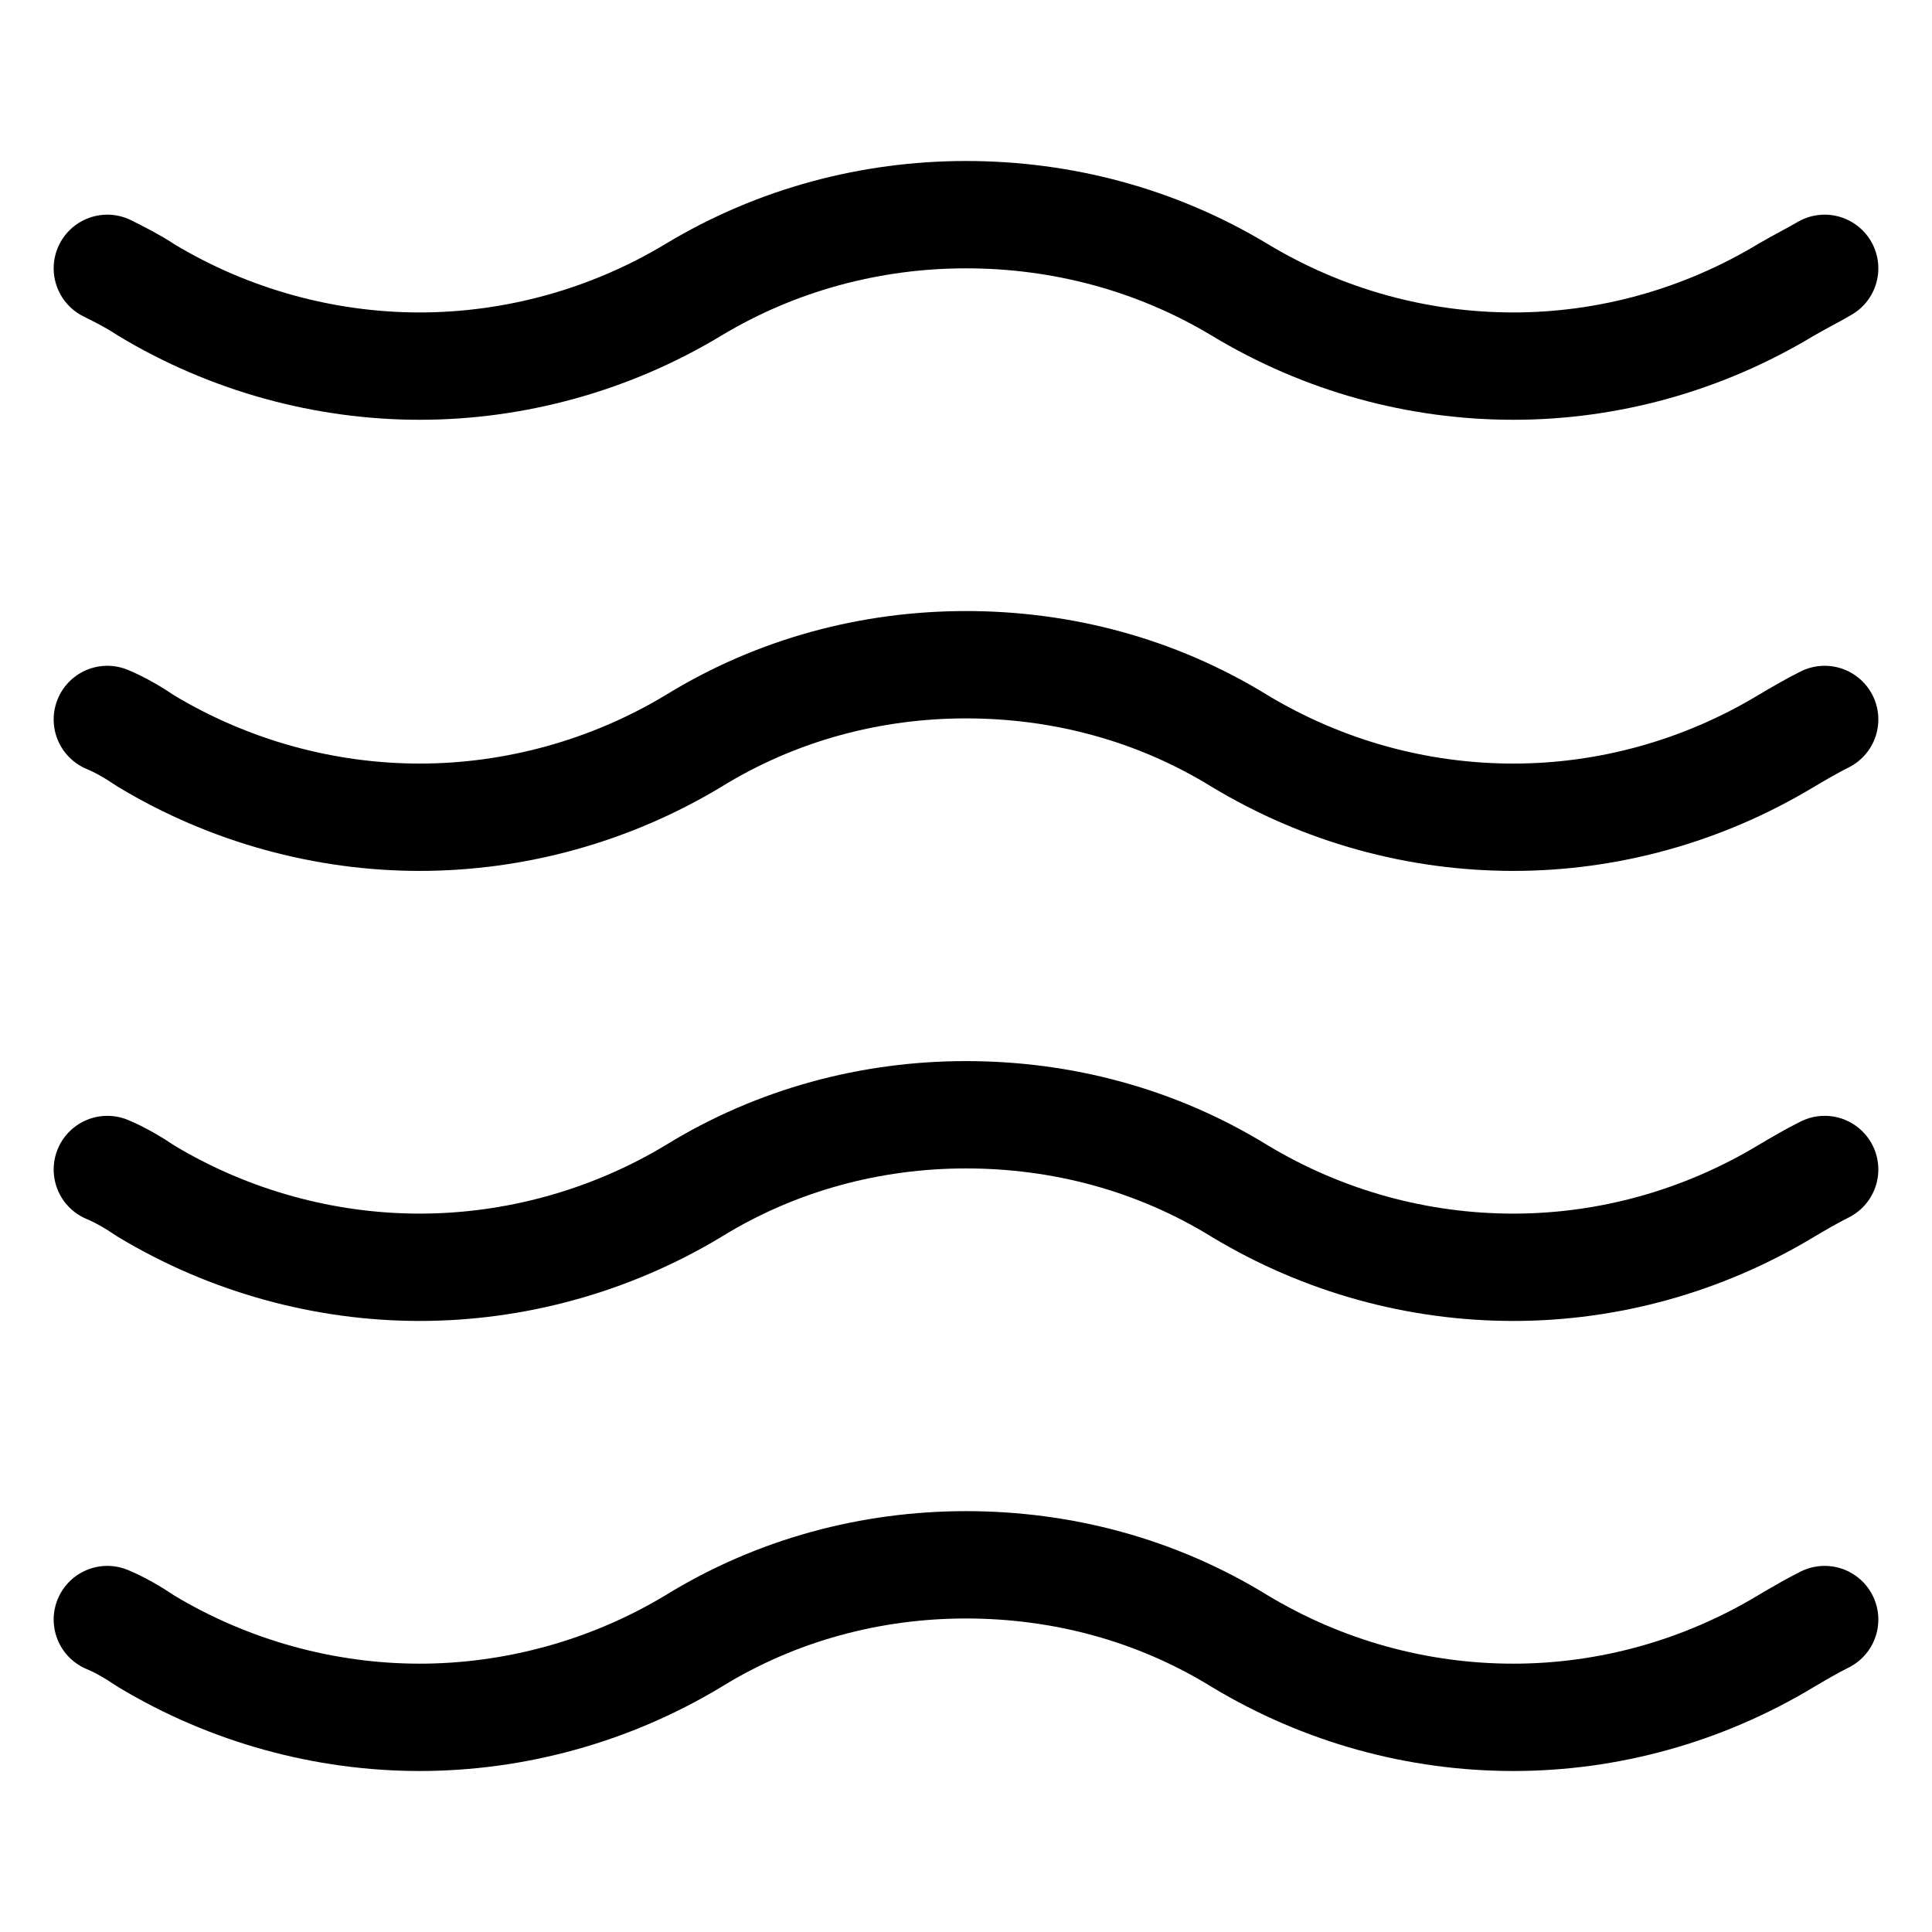<svg xmlns="http://www.w3.org/2000/svg" fill="none" viewBox="0 0 18 18" height="18" width="18">
<path stroke-linejoin="round" stroke-linecap="round" stroke-miterlimit="10" stroke="black" d="M1 2.5C1.12 2.56 1.24 2.62 1.36 2.7C2.14 3.171 3.03 3.411 3.91 3.411C4.79 3.411 5.68 3.171 6.46 2.7C7.24 2.23 8.12 2 9 2C9.89 2 10.77 2.23 11.55 2.7C12.33 3.171 13.21 3.411 14.1 3.411C14.98 3.411 15.86 3.171 16.64 2.7C16.76 2.63 16.88 2.57 17 2.5"></path>
<path stroke-linejoin="round" stroke-linecap="round" stroke-miterlimit="10" stroke="black" d="M1 10.896C1.12 10.946 1.24 11.016 1.36 11.097C2.14 11.567 3.03 11.807 3.91 11.807C4.79 11.807 5.68 11.567 6.46 11.097C7.24 10.616 8.12 10.386 9 10.386C9.89 10.386 10.77 10.616 11.55 11.097C12.33 11.567 13.21 11.807 14.1 11.807C14.98 11.807 15.86 11.567 16.64 11.097C16.76 11.026 16.88 10.956 17 10.896"></path>
<path stroke-linejoin="round" stroke-linecap="round" stroke-miterlimit="10" stroke="black" d="M1 6.703C1.12 6.753 1.24 6.823 1.36 6.904C2.14 7.374 3.03 7.614 3.91 7.614C4.79 7.614 5.68 7.374 6.46 6.904C7.24 6.423 8.12 6.193 9 6.193C9.89 6.193 10.77 6.423 11.55 6.904C12.33 7.374 13.21 7.614 14.1 7.614C14.98 7.614 15.86 7.374 16.64 6.904C16.76 6.833 16.88 6.763 17 6.703"></path>
<path stroke-linejoin="round" stroke-linecap="round" stroke-miterlimit="10" stroke="black" d="M1 15.089C1.12 15.139 1.24 15.209 1.36 15.29C2.14 15.76 3.03 16 3.91 16C4.79 16 5.68 15.76 6.46 15.29C7.24 14.809 8.12 14.579 9 14.579C9.89 14.579 10.77 14.809 11.55 15.29C12.33 15.76 13.21 16 14.1 16C14.98 16 15.86 15.76 16.64 15.29C16.76 15.219 16.88 15.149 17 15.089"></path>
</svg>
